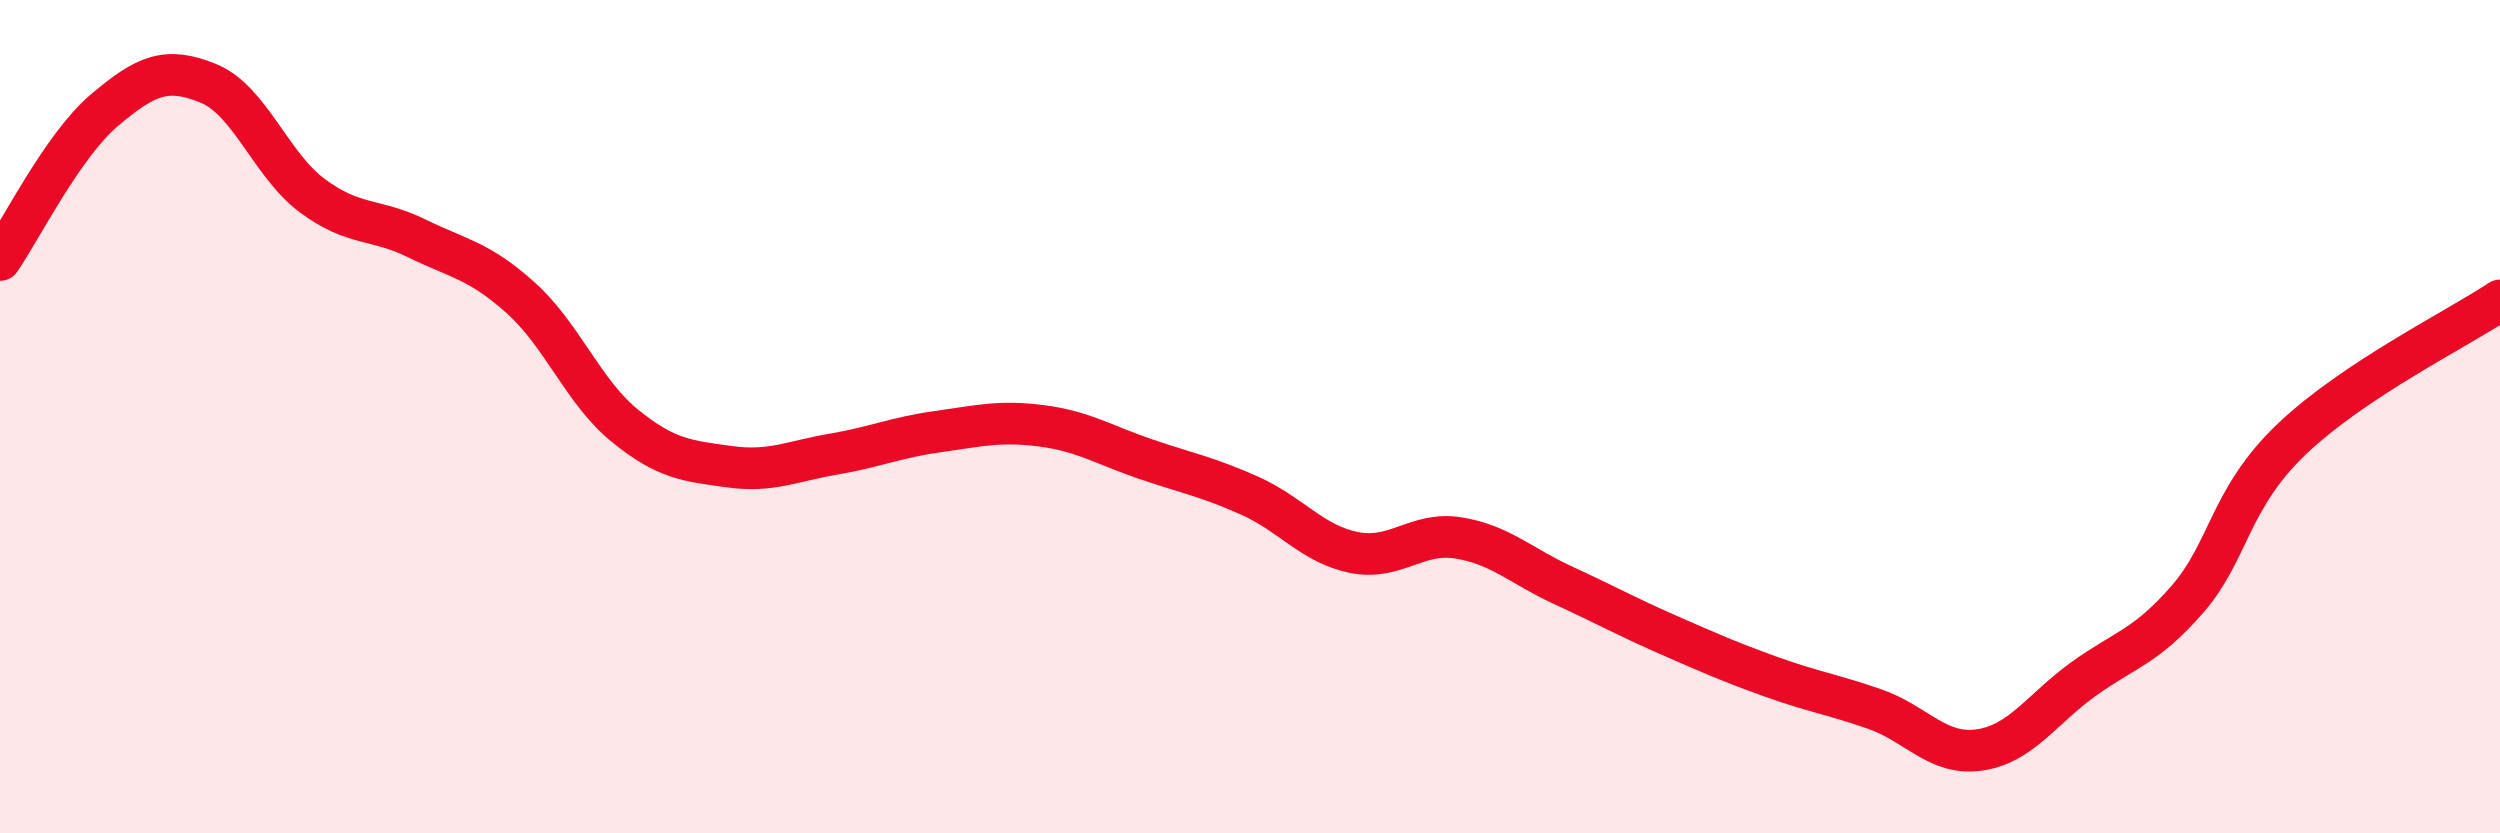 
    <svg width="60" height="20" viewBox="0 0 60 20" xmlns="http://www.w3.org/2000/svg">
      <path
        d="M 0,6.24 C 0.5,5.52 1.5,3.5 2.5,2.65 C 3.5,1.8 4,1.59 5,2 C 6,2.41 6.5,3.96 7.5,4.7 C 8.5,5.44 9,5.23 10,5.72 C 11,6.21 11.5,6.25 12.5,7.15 C 13.5,8.05 14,9.41 15,10.22 C 16,11.03 16.5,11.06 17.5,11.2 C 18.5,11.34 19,11.07 20,10.9 C 21,10.73 21.5,10.5 22.5,10.36 C 23.5,10.22 24,10.09 25,10.22 C 26,10.35 26.5,10.68 27.5,11.02 C 28.5,11.36 29,11.45 30,11.9 C 31,12.35 31.5,13.06 32.5,13.26 C 33.5,13.46 34,12.75 35,12.91 C 36,13.07 36.5,13.58 37.5,14.04 C 38.5,14.5 39,14.78 40,15.22 C 41,15.66 41.5,15.88 42.5,16.24 C 43.5,16.6 44,16.67 45,17.02 C 46,17.37 46.5,18.14 47.5,18 C 48.5,17.86 49,17.02 50,16.3 C 51,15.58 51.5,15.53 52.5,14.38 C 53.5,13.23 53.5,11.97 55,10.54 C 56.5,9.11 59,7.88 60,7.21L60 20L0 20Z"
        fill="#EB0A25"
        opacity="0.1"
        stroke-linecap="round"
        stroke-linejoin="round"
      />
      <path
        d="M 0,6.24 C 0.5,5.52 1.5,3.5 2.5,2.65 C 3.5,1.8 4,1.59 5,2 C 6,2.41 6.5,3.96 7.5,4.7 C 8.5,5.44 9,5.23 10,5.72 C 11,6.21 11.5,6.25 12.5,7.15 C 13.5,8.05 14,9.41 15,10.22 C 16,11.03 16.5,11.06 17.5,11.2 C 18.5,11.34 19,11.07 20,10.9 C 21,10.73 21.5,10.5 22.5,10.36 C 23.5,10.22 24,10.09 25,10.22 C 26,10.35 26.5,10.68 27.5,11.02 C 28.5,11.36 29,11.45 30,11.9 C 31,12.35 31.5,13.06 32.5,13.26 C 33.5,13.46 34,12.75 35,12.91 C 36,13.07 36.5,13.58 37.5,14.04 C 38.5,14.5 39,14.78 40,15.22 C 41,15.66 41.5,15.88 42.5,16.24 C 43.5,16.6 44,16.67 45,17.02 C 46,17.37 46.5,18.14 47.5,18 C 48.5,17.86 49,17.02 50,16.3 C 51,15.58 51.5,15.53 52.5,14.38 C 53.5,13.23 53.5,11.97 55,10.54 C 56.5,9.11 59,7.88 60,7.21"
        stroke="#EB0A25"
        stroke-width="1"
        fill="none"
        stroke-linecap="round"
        stroke-linejoin="round"
      />
    </svg>
  
